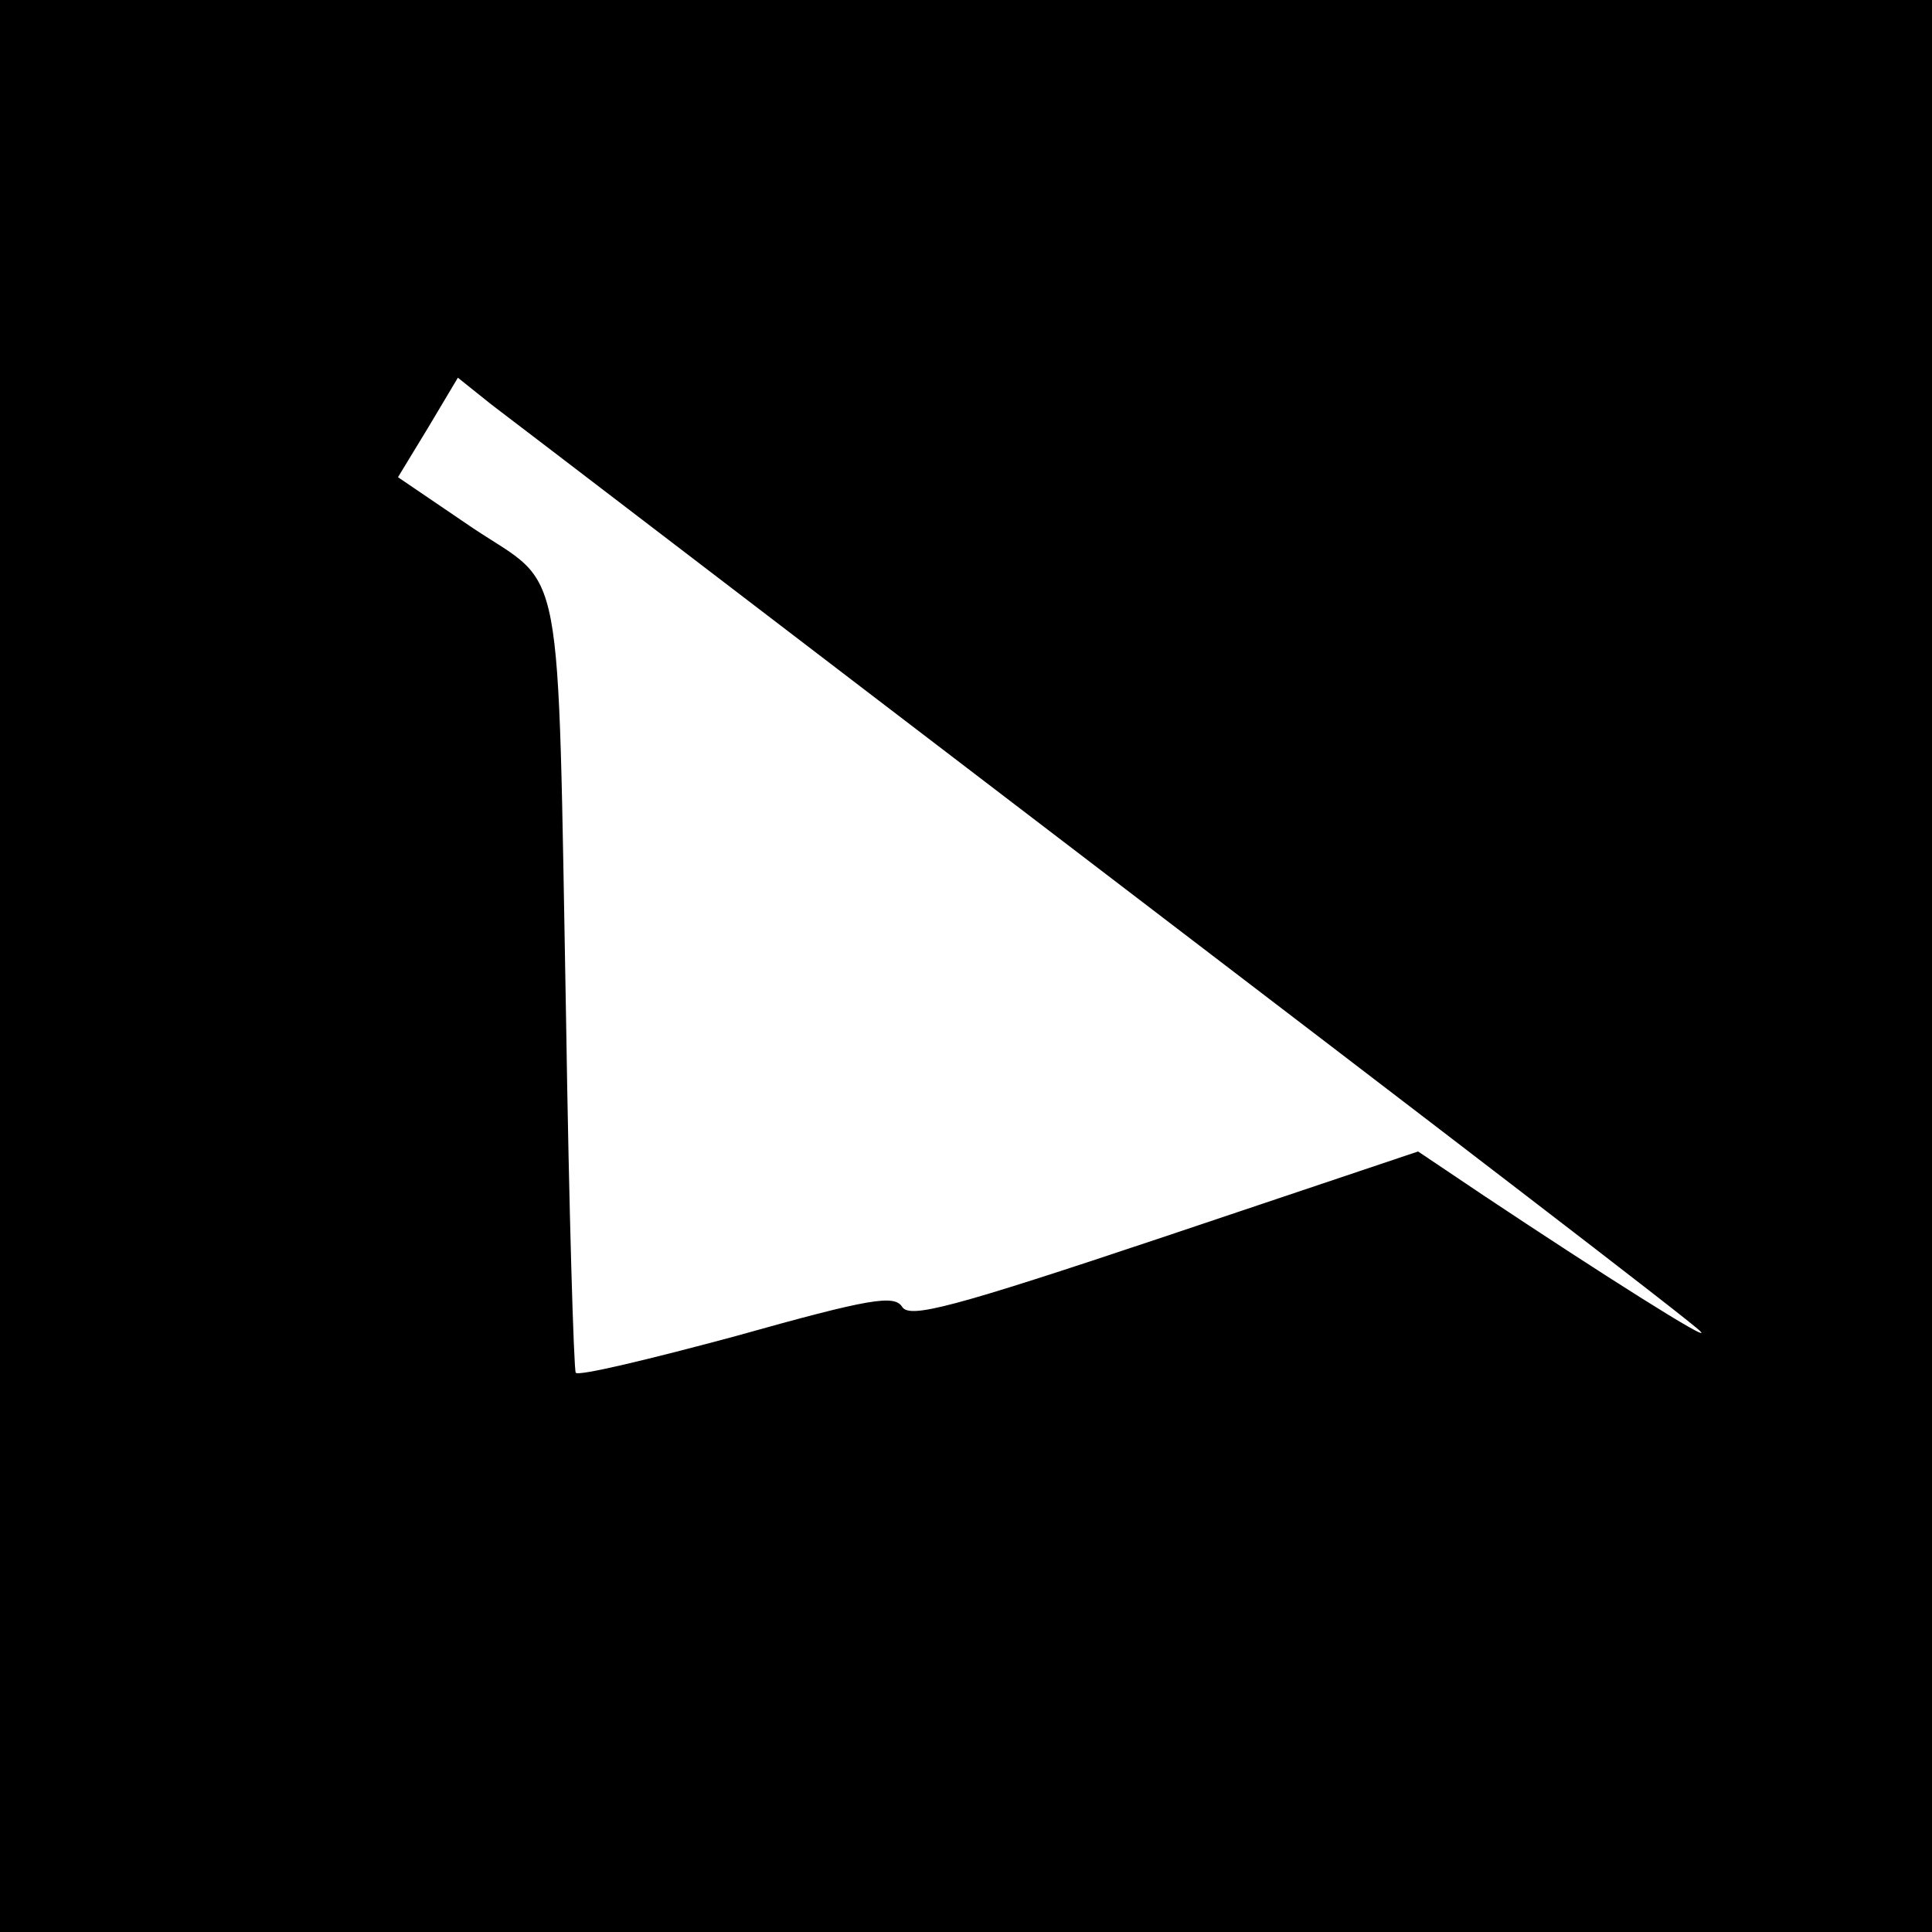 <?xml version="1.0" standalone="no"?>
<!DOCTYPE svg PUBLIC "-//W3C//DTD SVG 20010904//EN"
 "http://www.w3.org/TR/2001/REC-SVG-20010904/DTD/svg10.dtd">
<svg version="1.0" xmlns="http://www.w3.org/2000/svg"
 width="200pt" height="200pt" viewBox="0 0 200 200"
 preserveAspectRatio="xMidYMid meet">
<g transform="translate(0,200) scale(0.1,-0.1)"
fill="#000000" stroke="none">
<path d="M0 1000 l0 -1000 1000 0 1000 0 0 1000 0 1000 -1000 0 -1000 0 0
-1000z m1145 95 c330 -252 607 -464 615 -473 15 -15 -105 61 -225 141 l-67 45
-262 -88 c-221 -74 -264 -85 -272 -73 -8 13 -33 9 -172 -30 -89 -24 -164 -42
-166 -38 -2 3 -7 168 -10 366 -9 488 -1 445 -96 508 l-78 53 31 51 31 52 35
-28 c20 -15 306 -234 636 -486z"/>
</g>
</svg>

